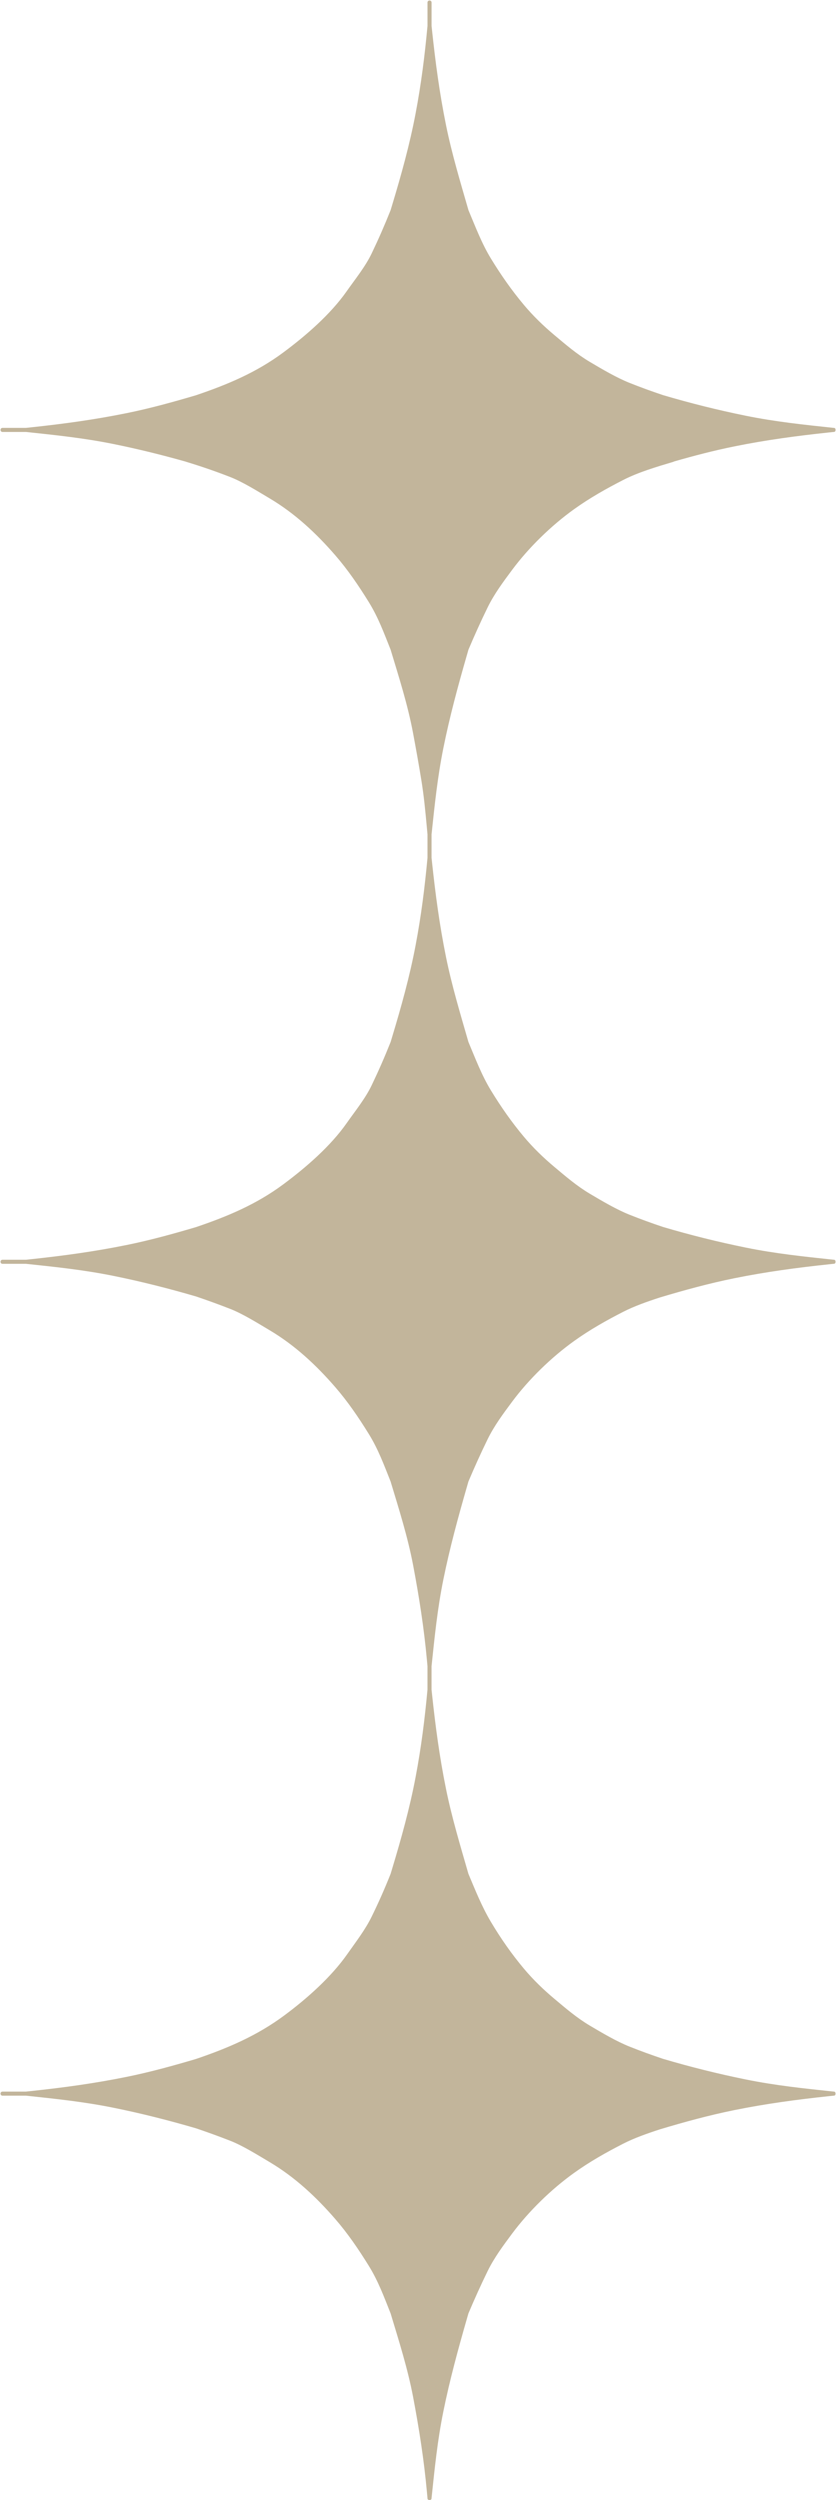 <?xml version="1.0" encoding="UTF-8"?><svg xmlns="http://www.w3.org/2000/svg" xmlns:xlink="http://www.w3.org/1999/xlink" height="475.2" preserveAspectRatio="xMidYMid meet" version="1.0" viewBox="-0.1 -0.1 158.9 475.2" width="158.9" zoomAndPan="magnify"><g id="change1_1"><path d="M84.163,142.132c1.19-5.944,2.762-11.749,4.439-17.574c0.111-0.391,0.225-0.781,0.337-1.172 c1.149-2.718,2.345-5.37,3.641-8.022c1.253-2.564,2.969-4.87,4.663-7.148c3.172-4.263,7.442-8.424,11.765-11.526 c2.977-2.136,6.106-3.901,9.364-5.569c2.83-1.449,6.283-2.48,9.505-3.439c0.049-0.015,0.089-0.037,0.124-0.063 c3.783-1.089,7.582-2.081,11.46-2.867c6.122-1.242,11.943-2.011,18.04-2.661c0.28-0.03,0.561-0.06,0.841-0.09 c0.265,0.028,0.386-0.18,0.367-0.388c0.019-0.208-0.103-0.416-0.367-0.387c-5.679-0.605-11.001-1.154-16.659-2.3 c-5.331-1.08-10.547-2.388-15.75-3.922c-2.157-0.722-4.274-1.489-6.404-2.341c-2.396-0.958-5.13-2.557-7.52-3.979 c-2.494-1.484-4.555-3.268-6.705-5.068c-2.099-1.757-4.065-3.661-5.823-5.759c-2.3-2.745-4.344-5.657-6.28-8.833 c-1.746-2.863-2.96-6.091-4.259-9.175c0-0.001,0-0.001-0.001-0.002c-1.538-5.344-3.154-10.684-4.26-16.137 c-1.242-6.121-2.013-11.939-2.662-18.034c-0.029-0.28-0.06-0.561-0.089-0.84c0-1.487,0-2.975,0-4.462c0-0.5-0.775-0.5-0.775,0 c0,1.457,0,2.915,0,4.372c-0.003,0.028-0.003,0.058,0,0.09c-0.532,5.705-1.188,10.964-2.267,16.653 c-1.12,5.916-2.721,11.647-4.458,17.409c-0.096,0.316-0.191,0.633-0.287,0.95c-1.168,2.92-2.241,5.377-3.595,8.211 c-1.206,2.527-3.147,4.908-4.751,7.197c-3.076,4.391-7.75,8.441-12.036,11.627c-5.147,3.827-10.667,6.13-16.605,8.141 c-4.363,1.29-8.735,2.5-13.206,3.406c-6.14,1.244-11.988,2.039-18.094,2.689c-0.34,0.036-0.679,0.072-1.019,0.108 c-0.032-0.003-0.062-0.003-0.09,0c-1.458,0-2.915,0-4.372,0c-0.5,0-0.5,0.775,0,0.775c1.457,0,2.915,0,4.372,0 c0.028,0.003,0.058,0.003,0.09,0c5.678,0.605,11,1.153,16.657,2.3c4.642,0.941,9.198,2.068,13.737,3.351 c0.022,0.011,0.044,0.021,0.07,0.029c2.852,0.867,5.59,1.807,8.367,2.892c2.377,0.93,5.132,2.656,7.502,4.065 c4.759,2.831,8.8,6.581,12.473,10.825c2.363,2.731,4.376,5.681,6.348,8.867c1.814,2.93,2.888,5.886,4.152,9.049 c1.578,5.232,3.26,10.471,4.265,15.85c0.554,2.96,1.086,5.915,1.568,8.887c0.496,3.061,0.757,5.791,1.053,9 c0.042,0.457,0.084,0.915,0.126,1.372c-0.003,0.032-0.003,0.062,0,0.089c0,1.427,0,2.854,0,4.281c-0.003,0.028-0.003,0.058,0,0.09 c-0.532,5.705-1.188,10.965-2.267,16.653c-1.12,5.916-2.721,11.647-4.458,17.409c-0.096,0.317-0.191,0.633-0.287,0.95 c-1.167,2.92-2.24,5.376-3.595,8.21c-1.207,2.528-3.147,4.909-4.751,7.199c-3.073,4.39-7.75,8.44-12.036,11.625 c-5.15,3.828-10.668,6.132-16.608,8.143c-4.363,1.29-8.733,2.497-13.204,3.404c-6.14,1.245-11.988,2.038-18.094,2.69 c-0.34,0.036-0.679,0.072-1.019,0.109c-0.032-0.004-0.062-0.004-0.09,0c-1.458,0-2.915,0-4.372,0c-0.5,0-0.5,0.774,0,0.774 c1.457,0,2.915,0,4.372,0c0.028,0.003,0.058,0.003,0.09,0c5.678,0.604,11,1.153,16.657,2.3c5.307,1.075,10.501,2.394,15.685,3.91 c2.181,0.739,4.332,1.518,6.489,2.362c2.377,0.93,5.131,2.653,7.502,4.063c4.759,2.831,8.8,6.581,12.473,10.826 c2.363,2.73,4.376,5.682,6.348,8.867c1.814,2.93,2.888,5.886,4.152,9.05c1.584,5.252,3.258,10.508,4.28,15.905 c1.162,6.135,2.063,11.931,2.624,18.025c0.035,0.392,0.071,0.783,0.107,1.175c-0.003,0.031-0.003,0.062,0,0.089 c0,1.428,0,2.854,0,4.281c-0.003,0.028-0.003,0.059,0,0.091c-0.532,5.705-1.188,10.966-2.267,16.654 c-1.12,5.916-2.722,11.648-4.458,17.41c-0.096,0.317-0.191,0.634-0.287,0.95c-1.16,2.902-2.226,5.319-3.595,8.119 c-1.224,2.505-3.037,4.842-4.632,7.119c-3.066,4.377-7.675,8.466-11.949,11.643c-5.234,3.891-10.792,6.249-16.821,8.298 c-4.36,1.289-8.728,2.497-13.196,3.402c-6.14,1.244-11.988,2.038-18.094,2.689c-0.34,0.036-0.679,0.072-1.019,0.108 c-0.032-0.004-0.062-0.003-0.09,0c-1.458,0-2.915,0-4.372,0c-0.5,0-0.5,0.774,0,0.774c1.457,0,2.915,0,4.372,0 c0.028,0.003,0.058,0.004,0.09,0c5.678,0.605,11,1.154,16.657,2.3c5.301,1.074,10.49,2.391,15.669,3.906 c2.187,0.74,4.343,1.521,6.505,2.367c2.377,0.931,5.131,2.653,7.502,4.063c4.76,2.833,8.798,6.583,12.473,10.828 c2.364,2.73,4.376,5.681,6.348,8.865c1.814,2.93,2.888,5.886,4.152,9.048c1.584,5.253,3.258,10.509,4.28,15.905 c1.162,6.136,2.063,11.933,2.624,18.028c0.035,0.391,0.071,0.782,0.107,1.174c-0.027,0.262,0.175,0.382,0.379,0.368 c0.209,0.021,0.421-0.101,0.396-0.368c0.593-5.636,1.114-10.9,2.252-16.508c1.207-5.953,2.793-11.772,4.474-17.608 c0.095-0.329,0.189-0.657,0.284-0.986c1.149-2.717,2.346-5.369,3.641-8.021c1.253-2.563,2.969-4.869,4.663-7.147 c3.171-4.262,7.443-8.427,11.765-11.527c2.977-2.137,6.105-3.901,9.364-5.568c2.095-1.07,4.551-1.936,6.984-2.727 c4.66-1.395,9.322-2.674,14.104-3.643c6.123-1.24,11.943-2.01,18.04-2.66c0.28-0.029,0.561-0.06,0.841-0.09 c0.265,0.028,0.386-0.18,0.367-0.387c0.019-0.208-0.103-0.416-0.367-0.388c-5.679-0.605-11.002-1.153-16.659-2.3 c-5.338-1.082-10.559-2.39-15.769-3.928c-2.15-0.721-4.262-1.486-6.386-2.335c-2.396-0.957-5.13-2.559-7.52-3.981 c-2.493-1.485-4.555-3.267-6.705-5.068c-2.099-1.757-4.065-3.66-5.823-5.758c-2.317-2.765-4.363-5.687-6.28-8.907 c-1.713-2.877-2.962-6.022-4.259-9.101c-0.001,0-0.001,0-0.001-0.001c-1.538-5.344-3.153-10.685-4.26-16.139 c-1.242-6.121-2.013-11.94-2.662-18.035c-0.029-0.281-0.06-0.561-0.089-0.841c0-1.487,0-2.975,0-4.461 c0.592-5.636,1.114-10.899,2.252-16.507c1.207-5.953,2.793-11.771,4.474-17.607c0.095-0.329,0.189-0.658,0.284-0.987 c1.149-2.718,2.345-5.37,3.641-8.021c1.253-2.564,2.969-4.87,4.663-7.148c3.172-4.264,7.443-8.424,11.765-11.526 c2.977-2.137,6.105-3.901,9.364-5.568c2.09-1.068,4.539-1.932,6.968-2.722c4.666-1.396,9.334-2.676,14.121-3.646 c6.123-1.24,11.943-2.011,18.04-2.66c0.28-0.03,0.561-0.061,0.841-0.09c0.265,0.028,0.386-0.18,0.367-0.388 c0.019-0.208-0.103-0.415-0.367-0.387c-5.679-0.606-11.002-1.154-16.659-2.302c-5.326-1.081-10.538-2.384-15.737-3.918 c-2.161-0.723-4.283-1.491-6.417-2.345c-2.396-0.958-5.13-2.557-7.52-3.981c-2.493-1.485-4.554-3.266-6.705-5.067 c-2.099-1.757-4.065-3.662-5.823-5.758c-2.301-2.744-4.344-5.658-6.28-8.835c-1.746-2.863-2.96-6.089-4.259-9.173 c0-0.001,0-0.001-0.001-0.002c-1.538-5.344-3.154-10.684-4.26-16.137c-1.241-6.121-2.013-11.94-2.662-18.035 c-0.029-0.28-0.06-0.561-0.089-0.84c0-1.487,0-2.974,0-4.46C82.517,152.899,83.049,147.696,84.163,142.132z" fill="#C2B59B"/></g></svg>